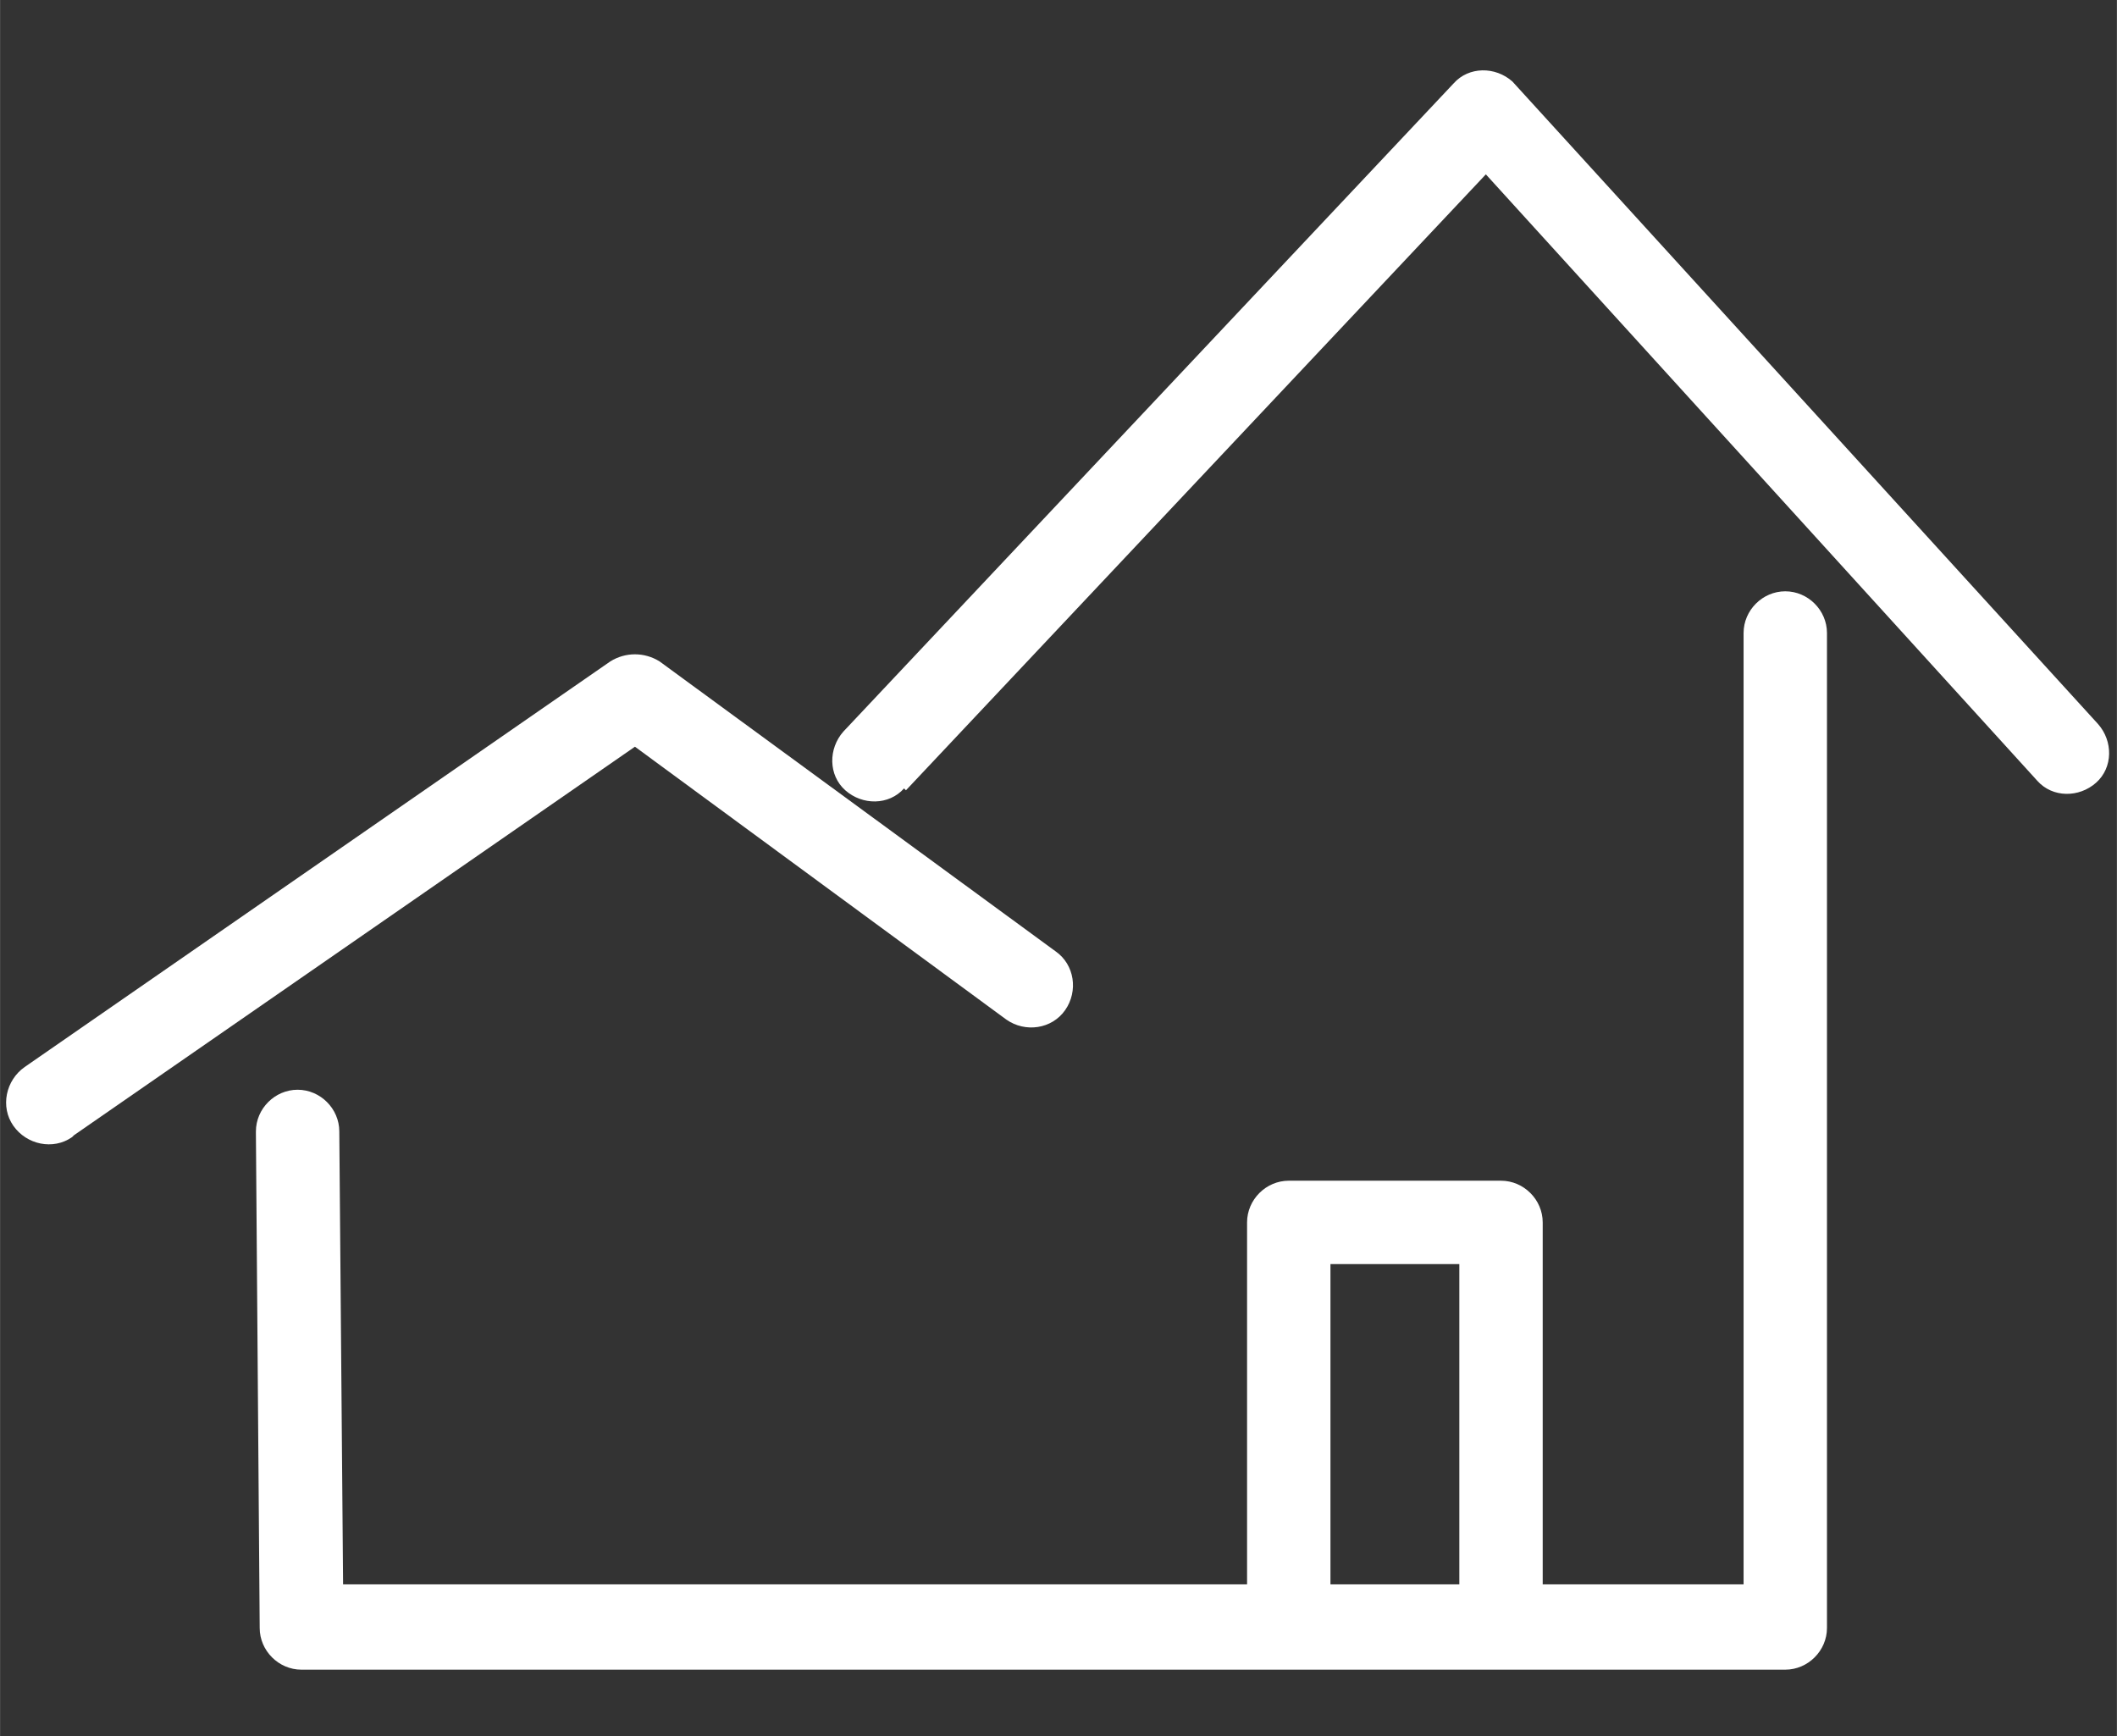 <?xml version="1.0" encoding="UTF-8"?>
<!DOCTYPE svg PUBLIC "-//W3C//DTD SVG 1.1//EN" "http://www.w3.org/Graphics/SVG/1.1/DTD/svg11.dtd">
<!-- Creator: CorelDRAW -->
<svg xmlns="http://www.w3.org/2000/svg" xml:space="preserve" width="0.35in" height="0.287in" version="1.1" style="shape-rendering:geometricPrecision; text-rendering:geometricPrecision; image-rendering:optimizeQuality; fill-rule:evenodd; clip-rule:evenodd"
viewBox="0 0 11.17 9.16"
 xmlns:xlink="http://www.w3.org/1999/xlink"
 xmlns:xodm="http://www.corel.com/coreldraw/odm/2003">
 <rect x="0" y="0" width="11.17" height="9.16" fill="#333333" stroke="none"/>
 <defs>
  <style type="text/css">
   <![CDATA[
    .fil1 {fill:none}
    .fil0 {fill:white;fill-rule:nonzero}
   ]]>
  </style>
 </defs>
 <g id="Слой_x0020_1">
  <g id="_2653403051504">
   <path class="fil0" d="M0.38 6c-0.1,0.07 -0.24,0.04 -0.31,-0.06 -0.07,-0.1 -0.04,-0.24 0.06,-0.31l3.09 -2.14c0.08,-0.05 0.18,-0.05 0.26,0l2.09 1.53c0.1,0.07 0.12,0.21 0.05,0.31 -0.07,0.1 -0.21,0.12 -0.31,0.05l-1.96 -1.44 -2.96 2.05z"/>
   <path class="fil0" d="M1.35 5.97c-0,-0.12 0.1,-0.22 0.22,-0.22 0.12,-0 0.22,0.1 0.22,0.22l0.02 2.39 7.39 0 0 -5.02c0,-0.12 0.1,-0.22 0.22,-0.22 0.12,0 0.22,0.1 0.22,0.22l0 5.25c0,0.12 -0.1,0.22 -0.22,0.22l-7.83 0c-0.12,-0 -0.22,-0.1 -0.22,-0.22l-0.02 -2.61z"/>
   <path class="fil0" d="M4.77 4.16c-0.08,0.09 -0.22,0.09 -0.31,0.01 -0.09,-0.08 -0.09,-0.22 -0.01,-0.31l3.22 -3.42c0.08,-0.09 0.22,-0.09 0.31,-0.01l3.09 3.39c0.08,0.09 0.08,0.23 -0.01,0.31 -0.09,0.08 -0.23,0.08 -0.31,-0.01l-2.91 -3.2 -3.06 3.25z"/>
   <path class="fil0" d="M7.02 8.44c0,0.12 -0.1,0.22 -0.22,0.22 -0.12,0 -0.22,-0.1 -0.22,-0.22l0 -1.99c0,-0.12 0.1,-0.22 0.22,-0.22l1.12 0c0.12,0 0.22,0.1 0.22,0.22l0 2.12c0,0.12 -0.1,0.22 -0.22,0.22 -0.12,0 -0.22,-0.1 -0.22,-0.22l0 -1.9 -0.68 0 0 1.77z"/>
  </g>
  <rect class="fil1" width="11.17" height="9.16"/>
 </g>
</svg>
